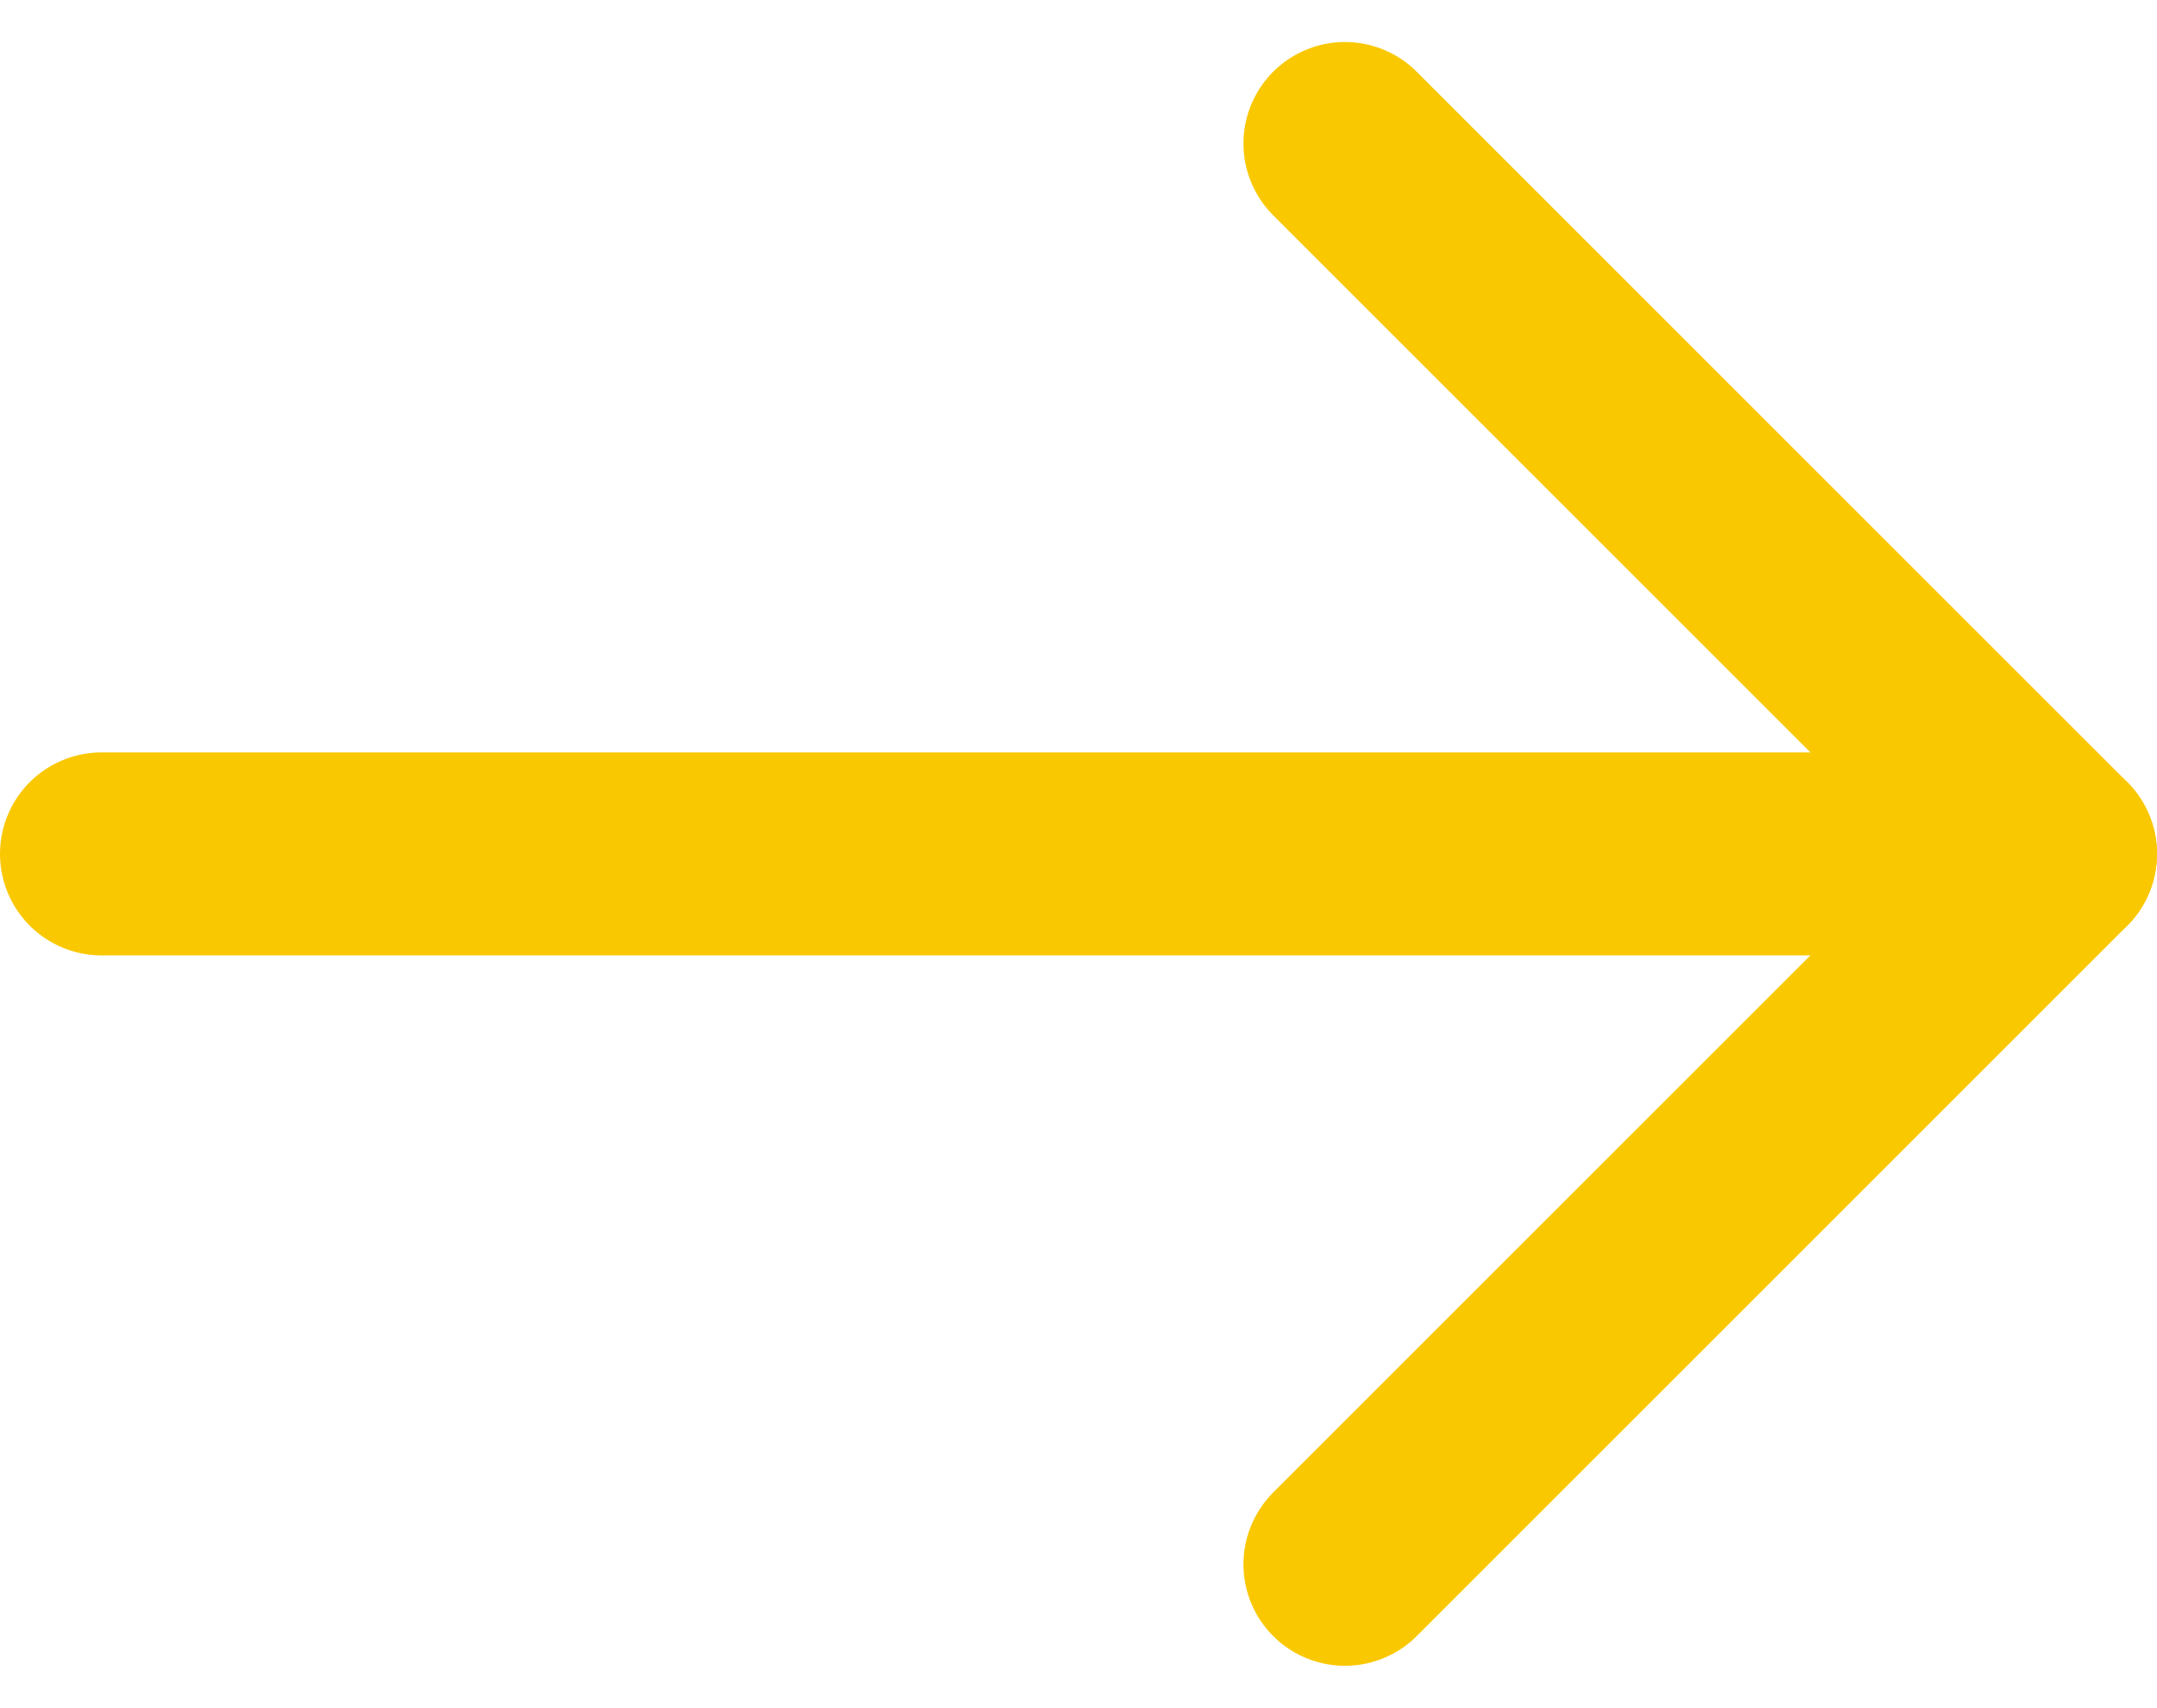 <svg xmlns="http://www.w3.org/2000/svg" width="31.875" height="25.243" viewBox="0 0 31.875 25.243">
  <g id="Icon_feather-arrow-left" data-name="Icon feather-arrow-left" transform="translate(1.5 2.121)">
    <path id="Tracé_44" data-name="Tracé 44" d="M7.5,18H36.375" transform="translate(-7.5 -7.5)" fill="none" stroke="#fac800" stroke-linecap="round" stroke-linejoin="round" stroke-width="3"/>
    <path id="Tracé_45" data-name="Tracé 45" d="M7.5,28.5,18,18,7.5,7.5" transform="translate(10.875 -7.5)" fill="none" stroke="#fac800" stroke-linecap="round" stroke-linejoin="round" stroke-width="3"/>
  </g>
</svg>
